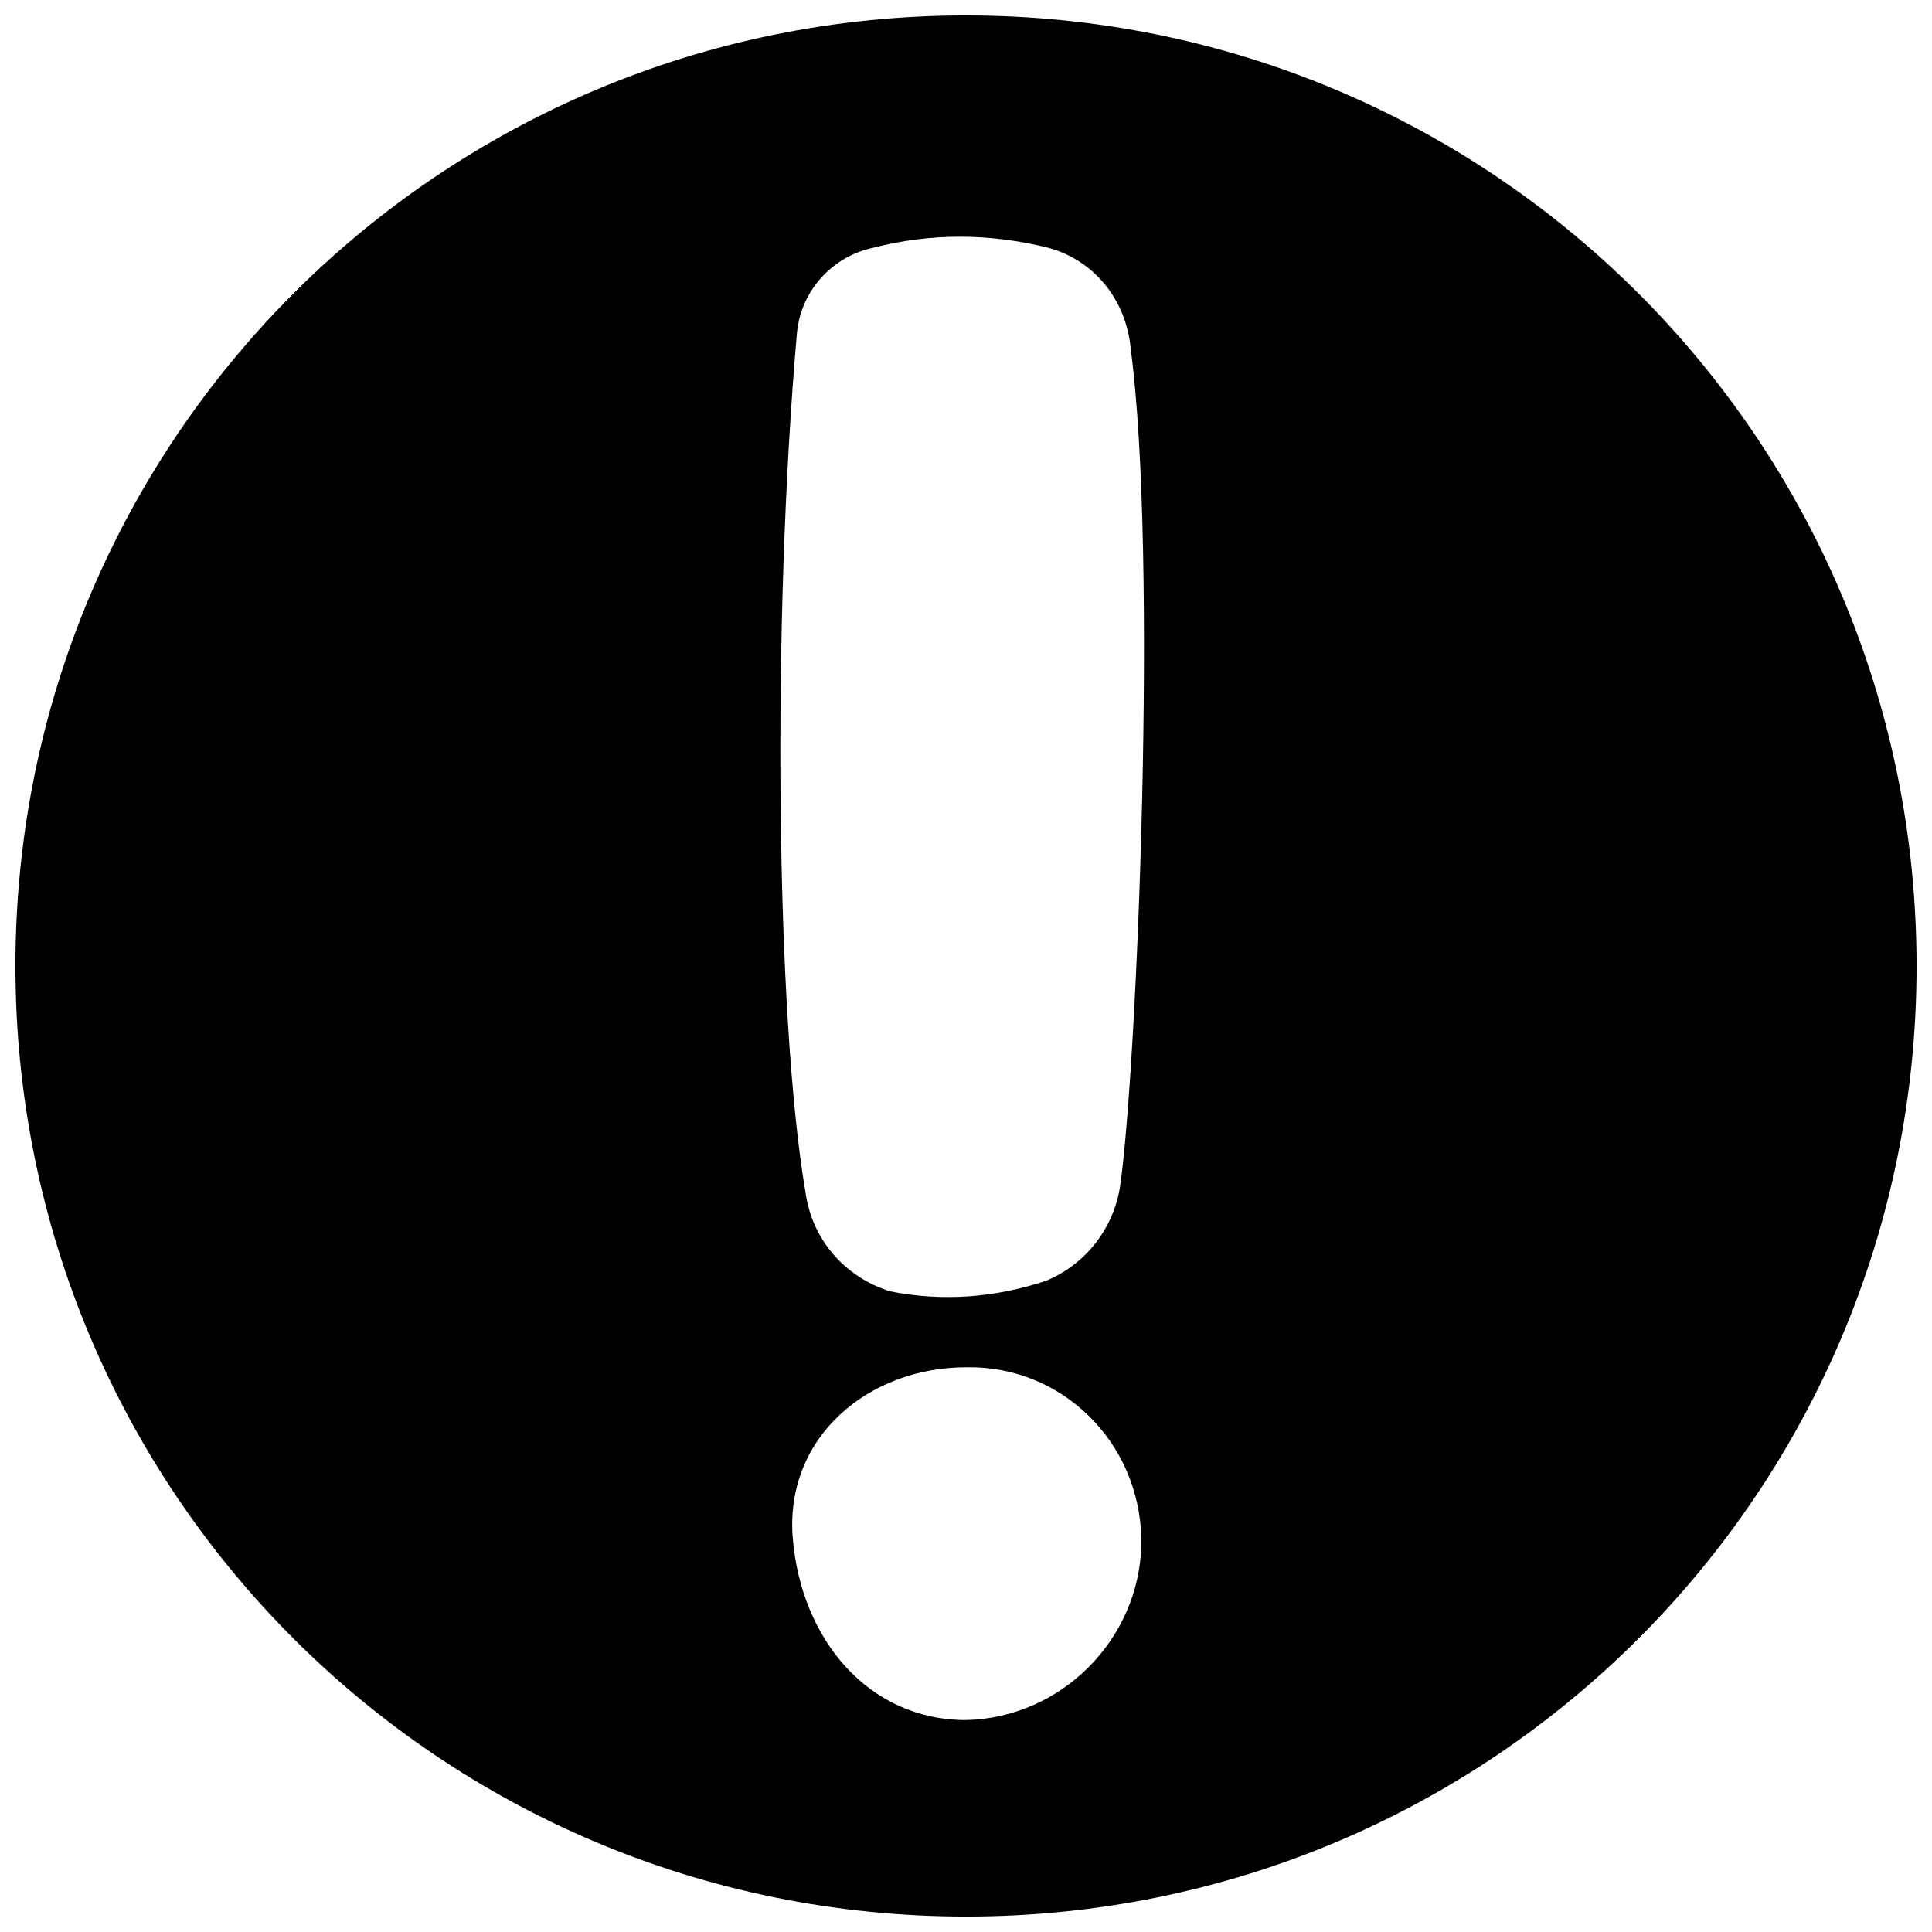 <?xml version="1.0" encoding="UTF-8"?>
<!-- Uploaded to: SVG Repo, www.svgrepo.com, Generator: SVG Repo Mixer Tools -->
<svg width="800px" height="800px" version="1.1" viewBox="144 144 512 512" xmlns="http://www.w3.org/2000/svg">
 <defs>
  <clipPath id="a">
   <path d="m148.09 148.09h503.81v503.81h-503.81z"/>
  </clipPath>
 </defs>
 <g clip-path="url(#a)">
  <path d="m400 148.09c-139.39 0-251.91 112.52-251.91 251.91 0 139.39 112.52 251.91 251.91 251.91 139.39 0 251.91-112.52 251.91-251.91-0.004-139.39-112.52-251.91-251.91-251.91zm-42.547 311.8c-7.836-45.902-8.957-151.14-2.238-227.83 1.121-11.195 9.516-20.152 20.152-22.391 15.113-3.918 30.789-3.918 46.461 0 12.316 3.359 20.711 13.996 21.832 26.871 7.277 54.859 1.68 190.33-2.801 221.68-1.68 11.195-8.957 20.711-19.594 25.191-13.434 4.477-27.43 5.598-41.426 2.801-12.309-3.922-20.707-14-22.387-26.316zm89.008 93.484c-0.559 25.191-21.273 45.902-46.461 46.461-25.75 0-43.664-21.273-45.902-48.141-2.238-26.871 20.152-45.344 45.902-45.344 25.191-0.559 45.902 19.594 46.461 45.344v1.68z"/>
 </g>
</svg>
